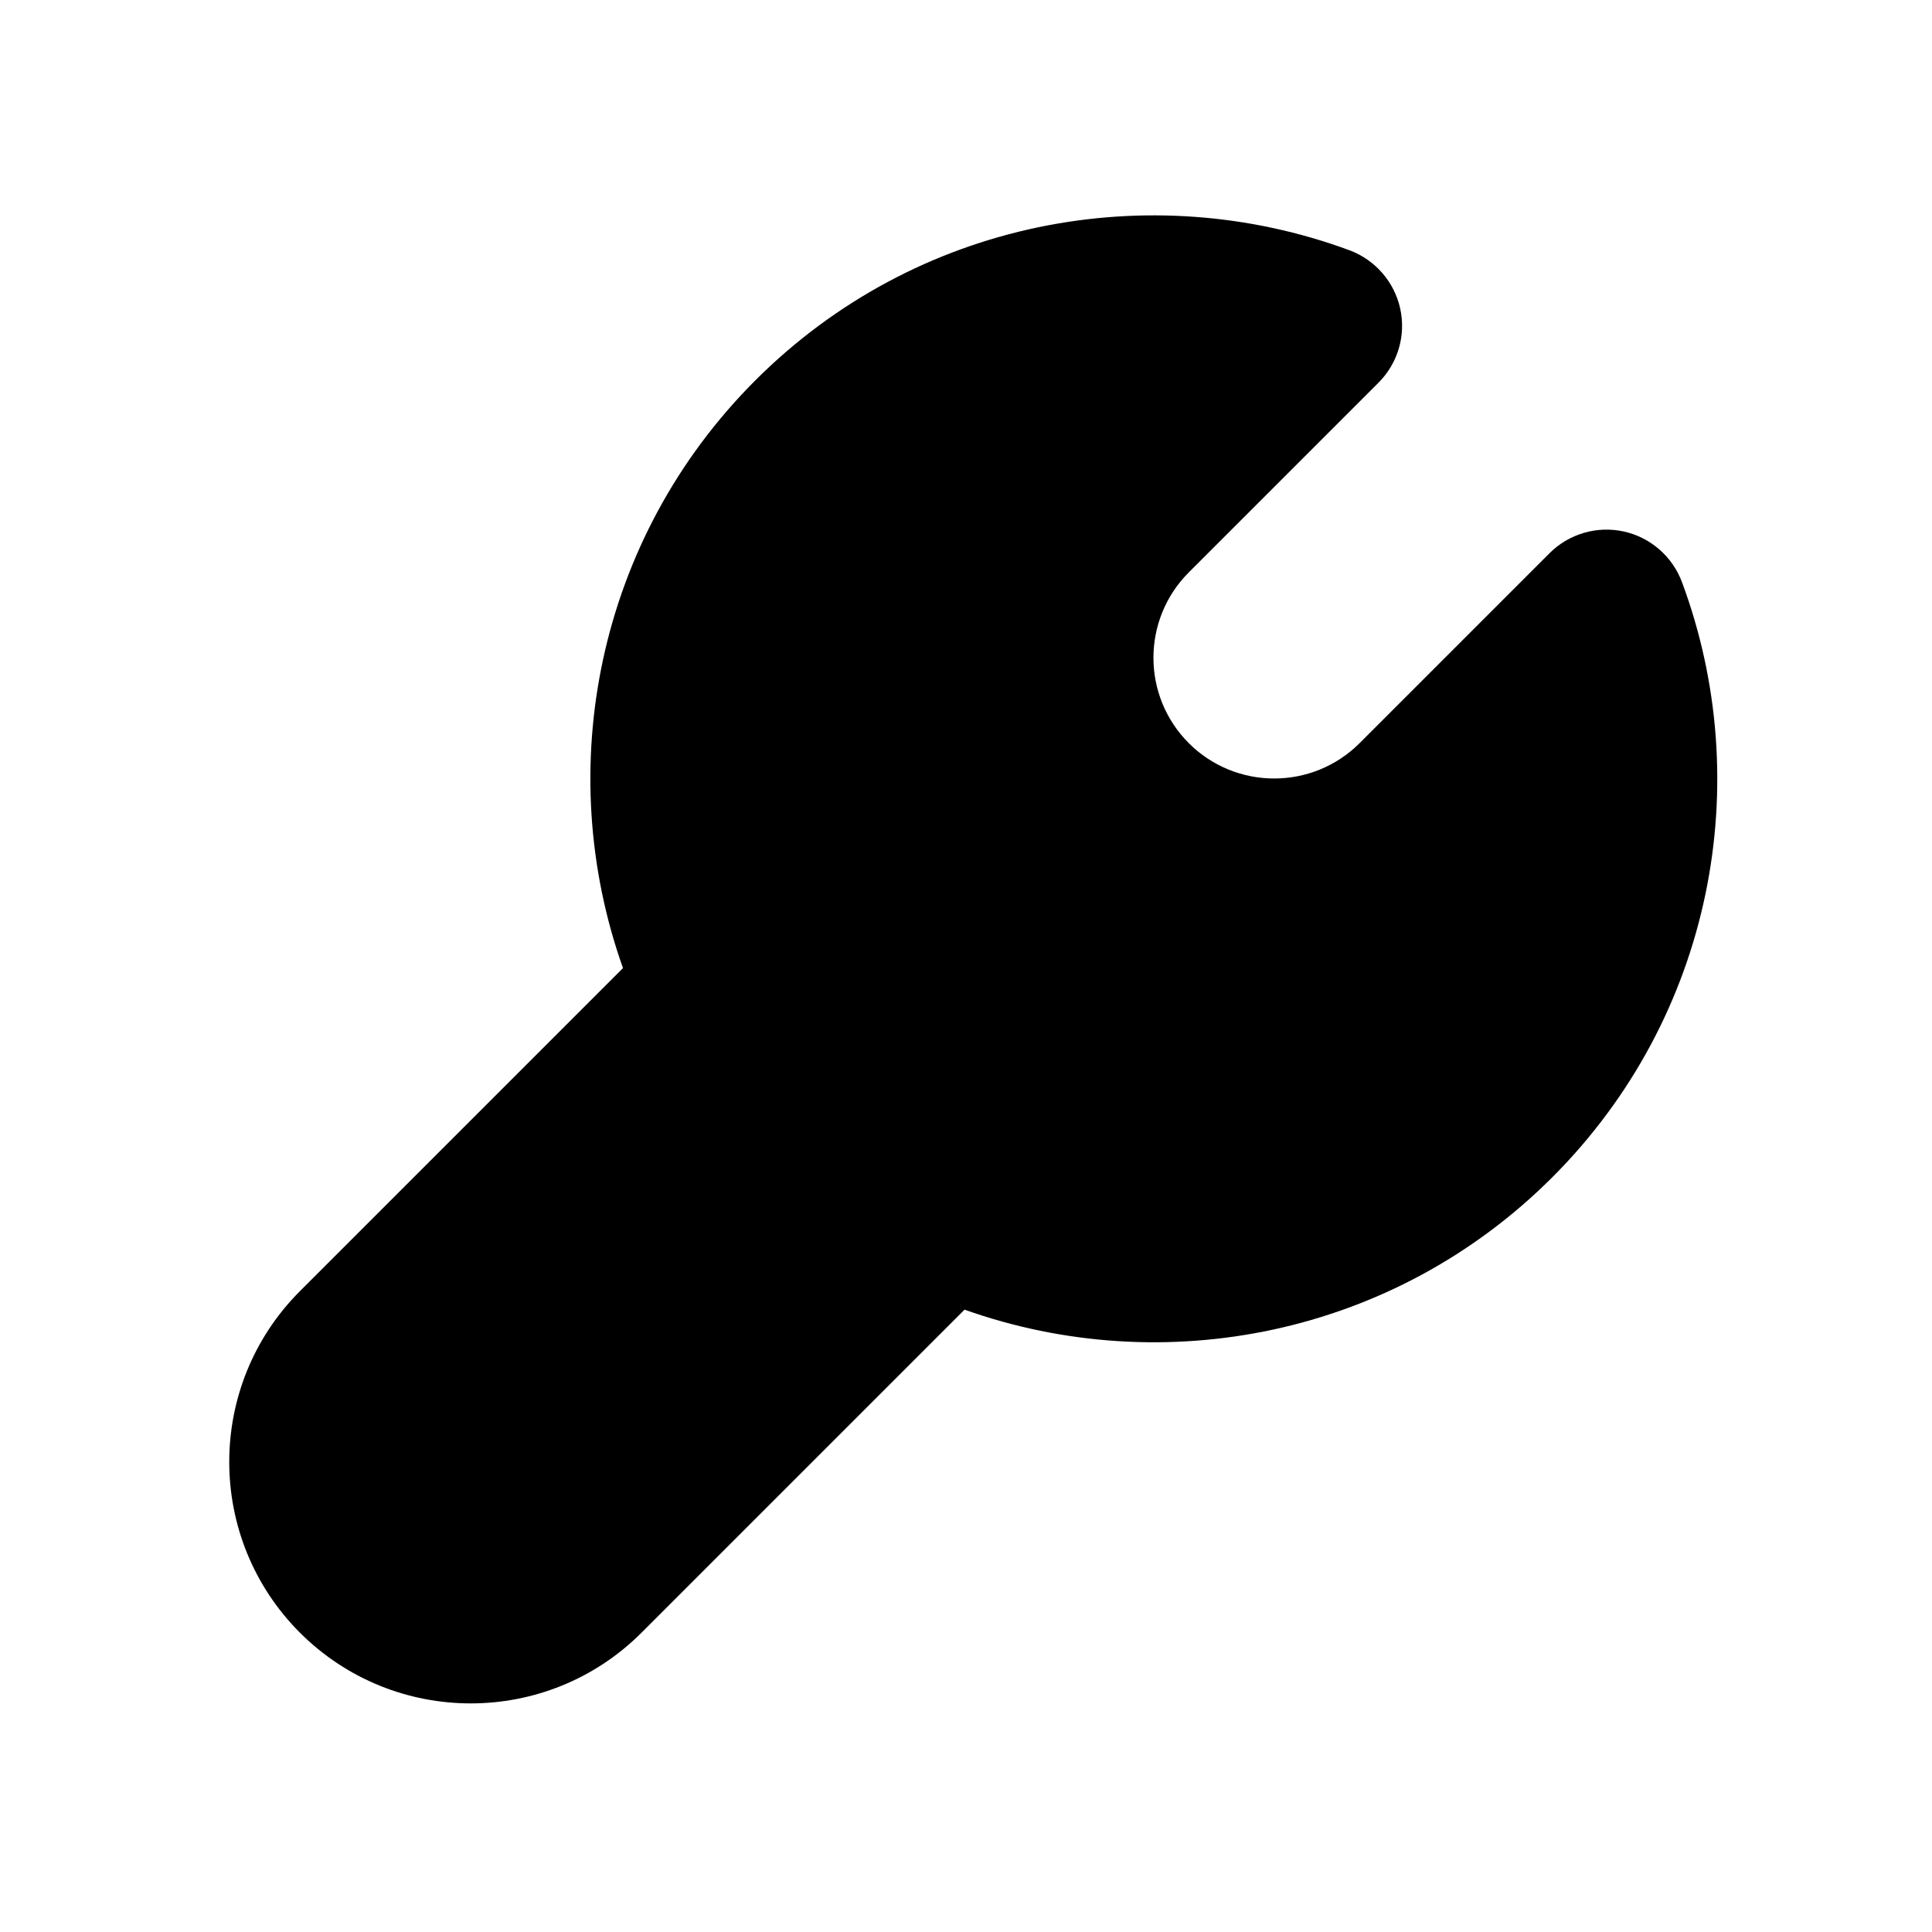 <svg viewBox="0 0 24 24" fill="currentColor" xmlns="http://www.w3.org/2000/svg"><path d="M19.249 6.872C19.49 6.631 19.837 6.53 20.169 6.602C20.502 6.675 20.775 6.912 20.894 7.231C21.818 9.716 21.283 12.624 19.283 14.625C17.307 16.6 14.447 17.146 11.982 16.269L7.969 20.282C6.797 21.453 4.898 21.453 3.726 20.282C2.555 19.11 2.555 17.211 3.726 16.039L7.739 12.026C6.862 9.561 7.408 6.701 9.383 4.725C11.38 2.729 14.282 2.192 16.764 3.109C17.083 3.228 17.321 3.501 17.394 3.834C17.467 4.167 17.365 4.513 17.124 4.754L14.768 7.11C14.182 7.696 14.182 8.646 14.768 9.232C15.354 9.817 16.303 9.817 16.889 9.232L19.249 6.872Z"/></svg>